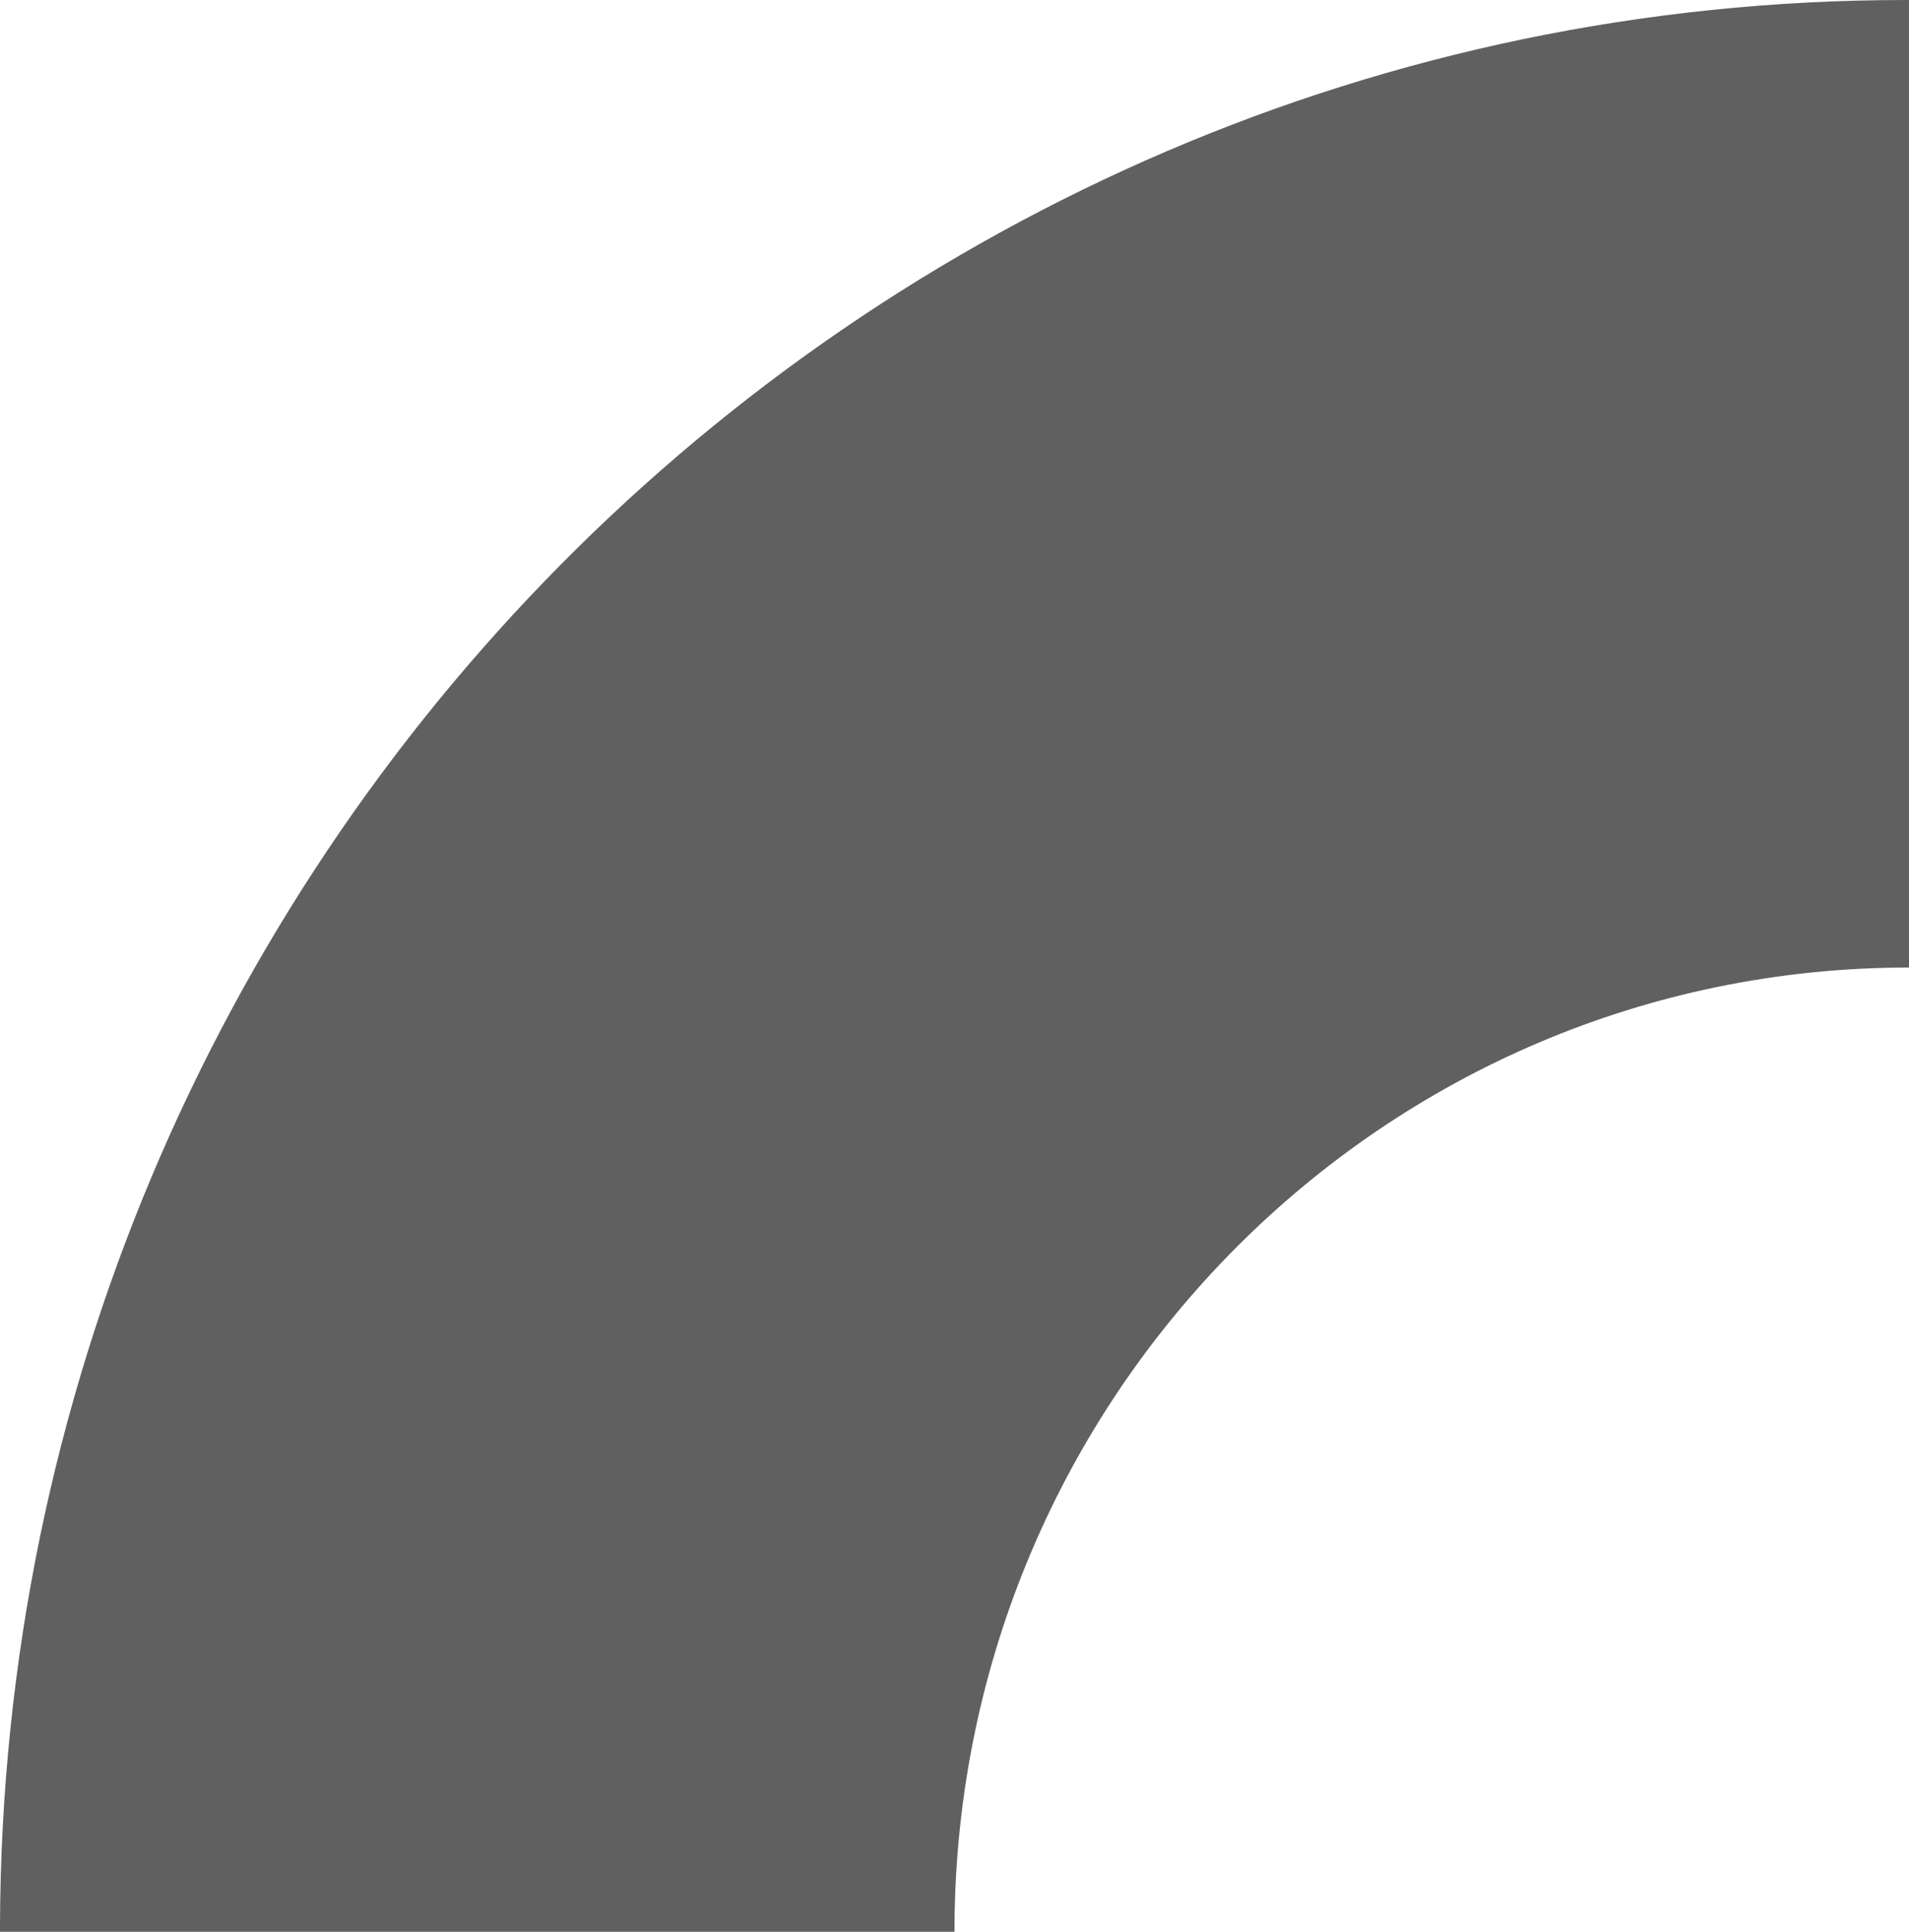 <?xml version="1.0" encoding="UTF-8"?> <svg xmlns="http://www.w3.org/2000/svg" xmlns:xlink="http://www.w3.org/1999/xlink" version="1.1" id="_Слой_1" x="0px" y="0px" viewBox="0 0 58.8 59.5" style="enable-background:new 0 0 58.8 59.5;" xml:space="preserve"> <g> <defs> <path id="SVGID_1_" d="M29.4,59.3C29.5,43,42.6,29.8,58.8,29.8V0h-0.1C26.4,0,0.1,26.6,0,59.3c0,0.1,0,0.1,0,0.2h29.4 C29.4,59.4,29.4,59.4,29.4,59.3"></path> </defs> <use xlink:href="#SVGID_1_" style="overflow:visible;fill:#606060;"></use> <clipPath id="SVGID_00000100376831445343197080000017284761640521436095_"> <use xlink:href="#SVGID_1_" style="overflow:visible;"></use> </clipPath> </g> </svg> 